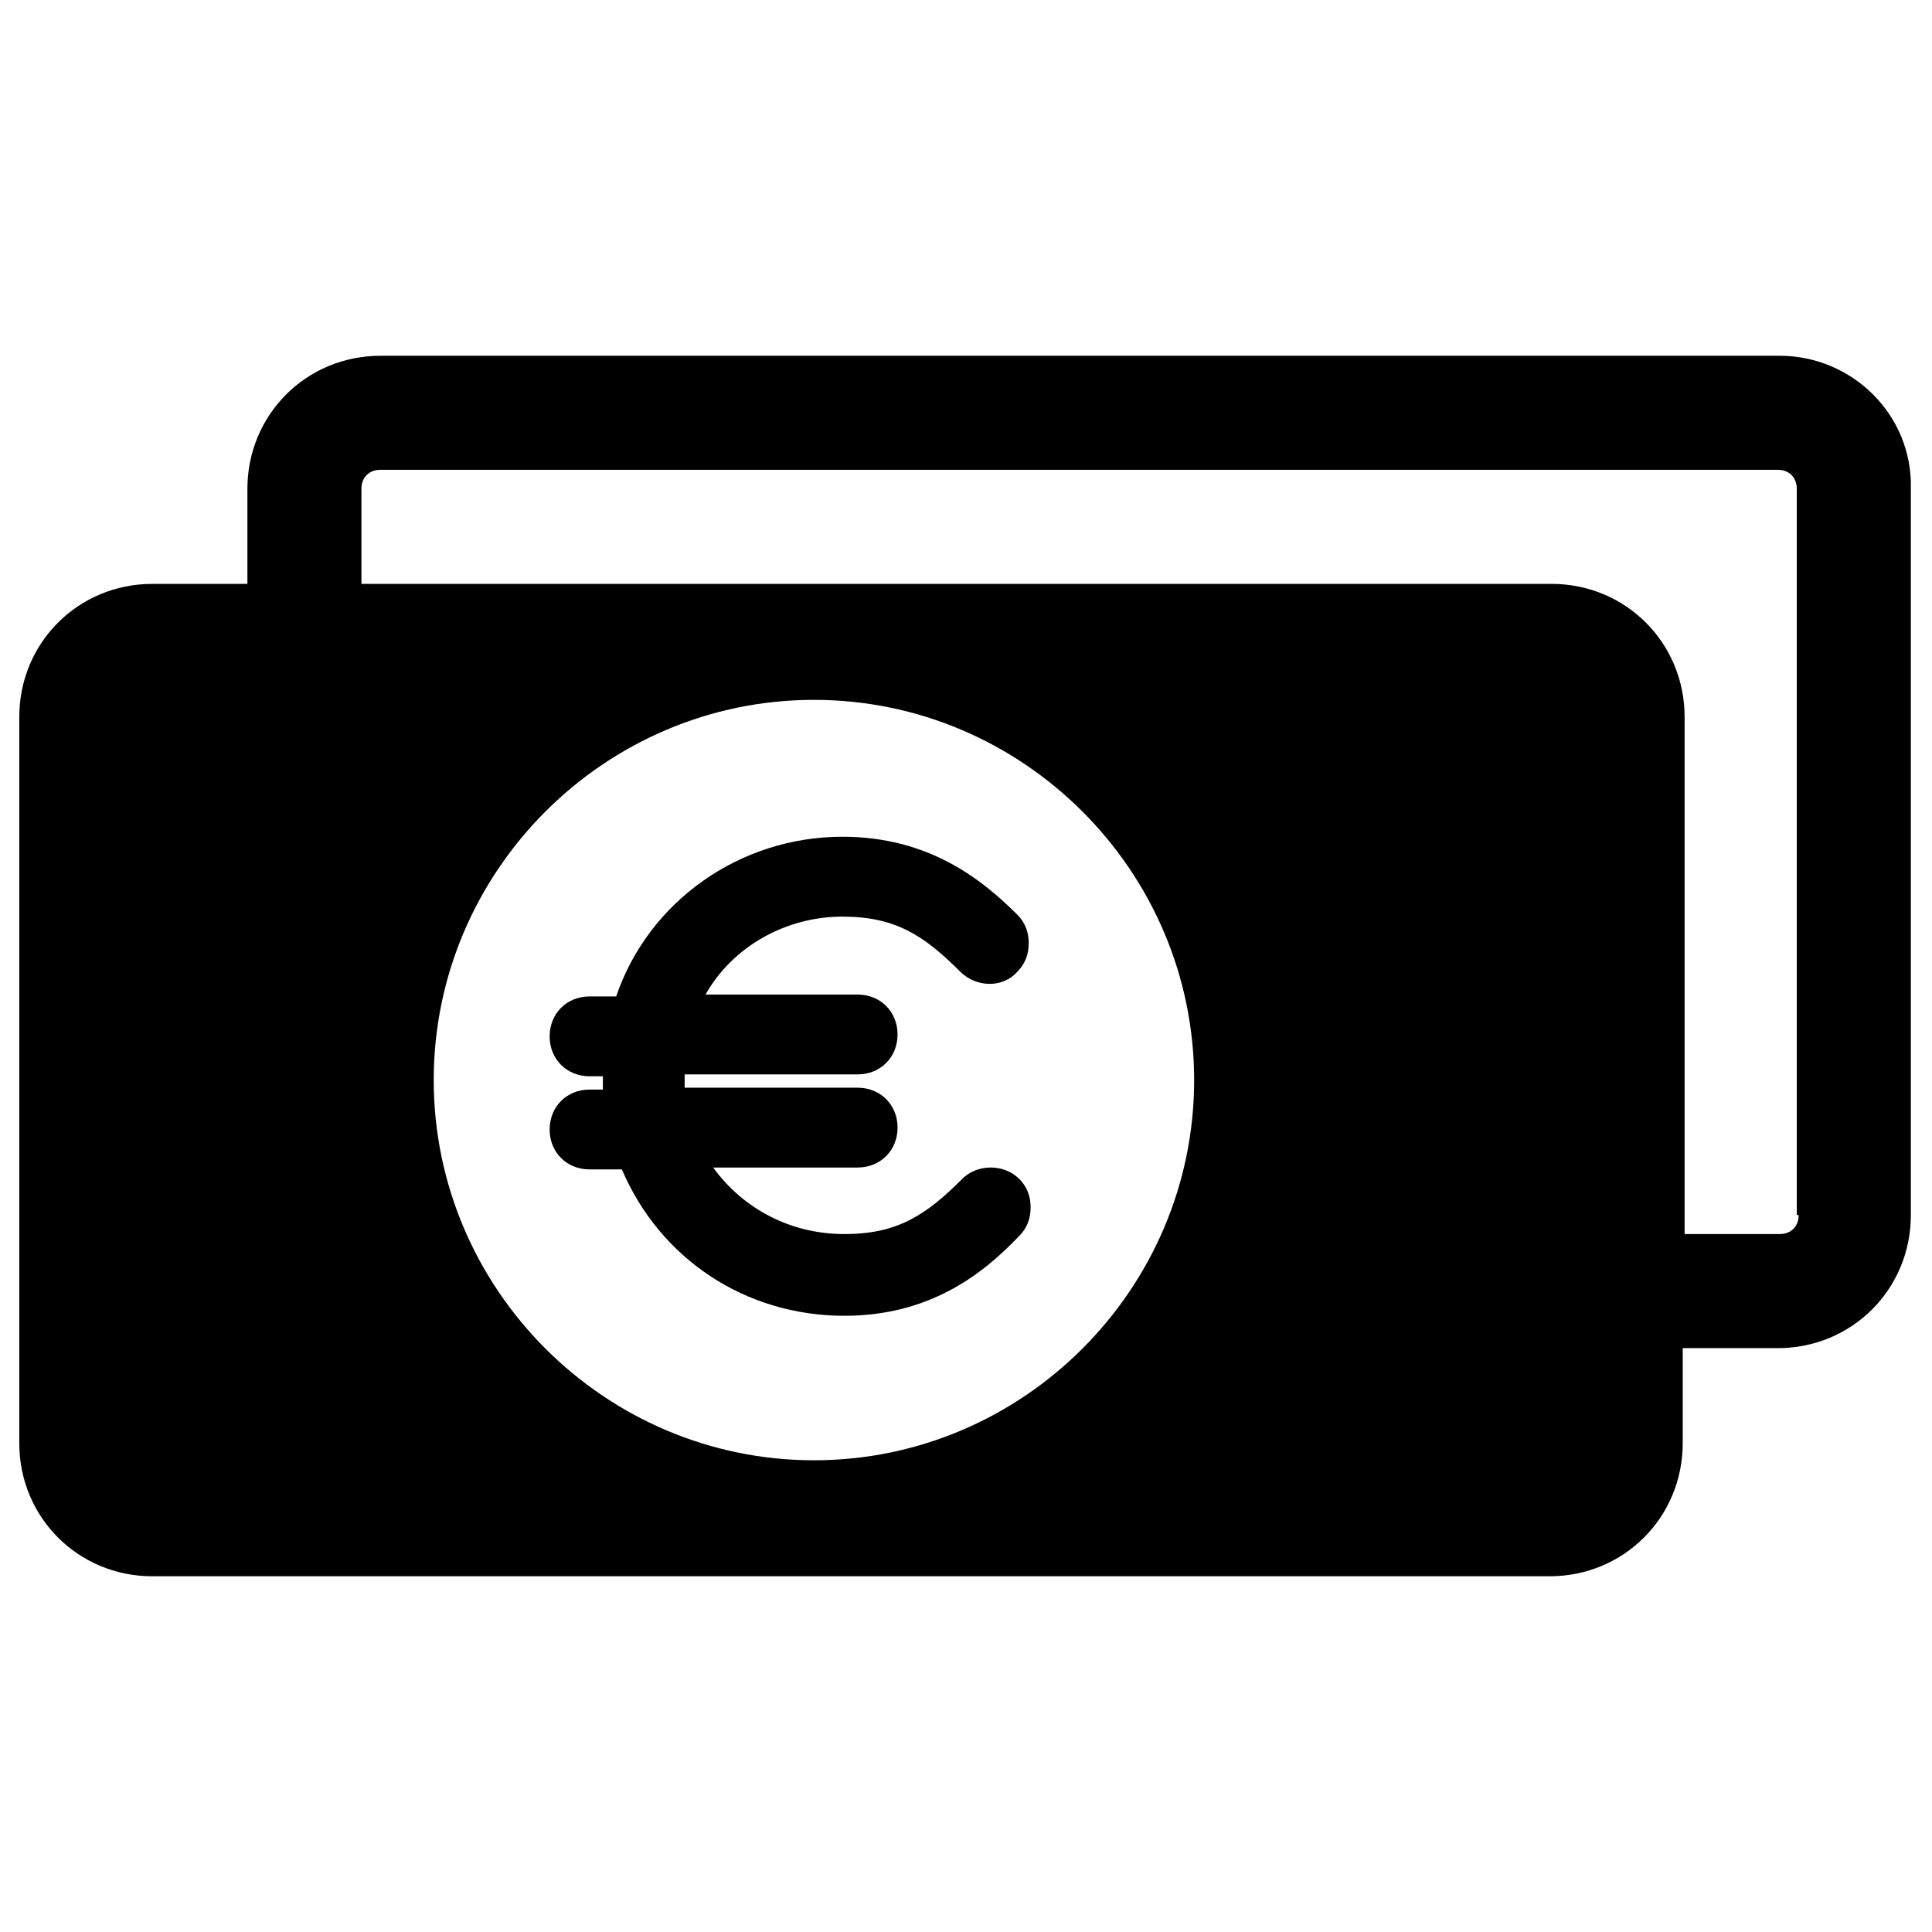 <?xml version="1.0" encoding="UTF-8"?>
<!-- The Best Svg Icon site in the world: iconSvg.co, Visit us! https://iconsvg.co -->
<svg fill="#000000" width="800px" height="800px" version="1.1" viewBox="144 144 512 512" xmlns="http://www.w3.org/2000/svg">
 <g>
  <path d="m615.63 238.28h-370.8c-19.648 0-35.266 15.617-35.266 35.266v25.191h-25.191c-19.648 0-35.266 15.617-35.266 35.266v192.46c0 19.648 15.617 35.266 35.266 35.266h370.3c19.648 0 35.266-15.617 35.266-35.266v-25.191h25.191c19.648 0 35.266-15.617 35.266-35.266v-192.46c0.504-19.648-15.617-35.266-34.762-35.266zm-255.93 292.71c-55.418 0-100.76-45.344-100.76-100.76 0-55.418 45.344-100.76 100.76-100.76 55.418 0 100.76 45.344 100.76 100.76 0 55.418-45.344 100.76-100.76 100.76zm255.93-59.953h-25.191v-137.04c0-19.648-15.617-35.266-35.266-35.266h-315.39v-25.191c0-3.023 2.016-5.039 5.039-5.039h370.3c3.023 0 5.039 2.016 5.039 5.039v192.46h0.504c0 3.019-2.016 5.035-5.039 5.035z"/>
  <path d="m398.99 456.43c-9.574 9.574-17.129 14.609-31.234 14.609-14.105 0-26.703-6.551-34.762-17.633h38.289c6.047 0 10.578-4.535 10.578-10.578 0-6.047-4.535-10.578-10.578-10.578h-45.848v-3.527h45.848c6.047 0 10.578-4.535 10.578-10.578 0-6.047-4.535-10.578-10.578-10.578h-40.305c7.055-12.594 21.16-20.656 36.273-20.656 14.105 0 21.664 5.039 31.234 14.609 4.031 4.031 11.082 4.535 15.113 0 2.016-2.016 3.023-4.535 3.023-7.559 0-3.023-1.008-5.543-3.023-7.559-9.574-9.574-23.68-20.656-46.352-20.656-27.207 0-51.387 17.129-59.953 42.32h-7.055c-6.047 0-10.578 4.535-10.578 10.578 0 6.047 4.535 10.578 10.578 10.578h3.527v3.527h-3.527c-6.047 0-10.578 4.535-10.578 10.578 0 6.047 4.535 10.578 10.578 10.578h8.566c10.078 23.68 32.746 38.793 58.945 38.793 22.672 0 36.777-11.082 46.352-21.16 2.016-2.016 3.023-4.535 3.023-7.559 0-3.023-1.008-5.543-3.023-7.559-4.031-4.023-11.086-4.023-15.113 0.008z"/>
 </g>
</svg>